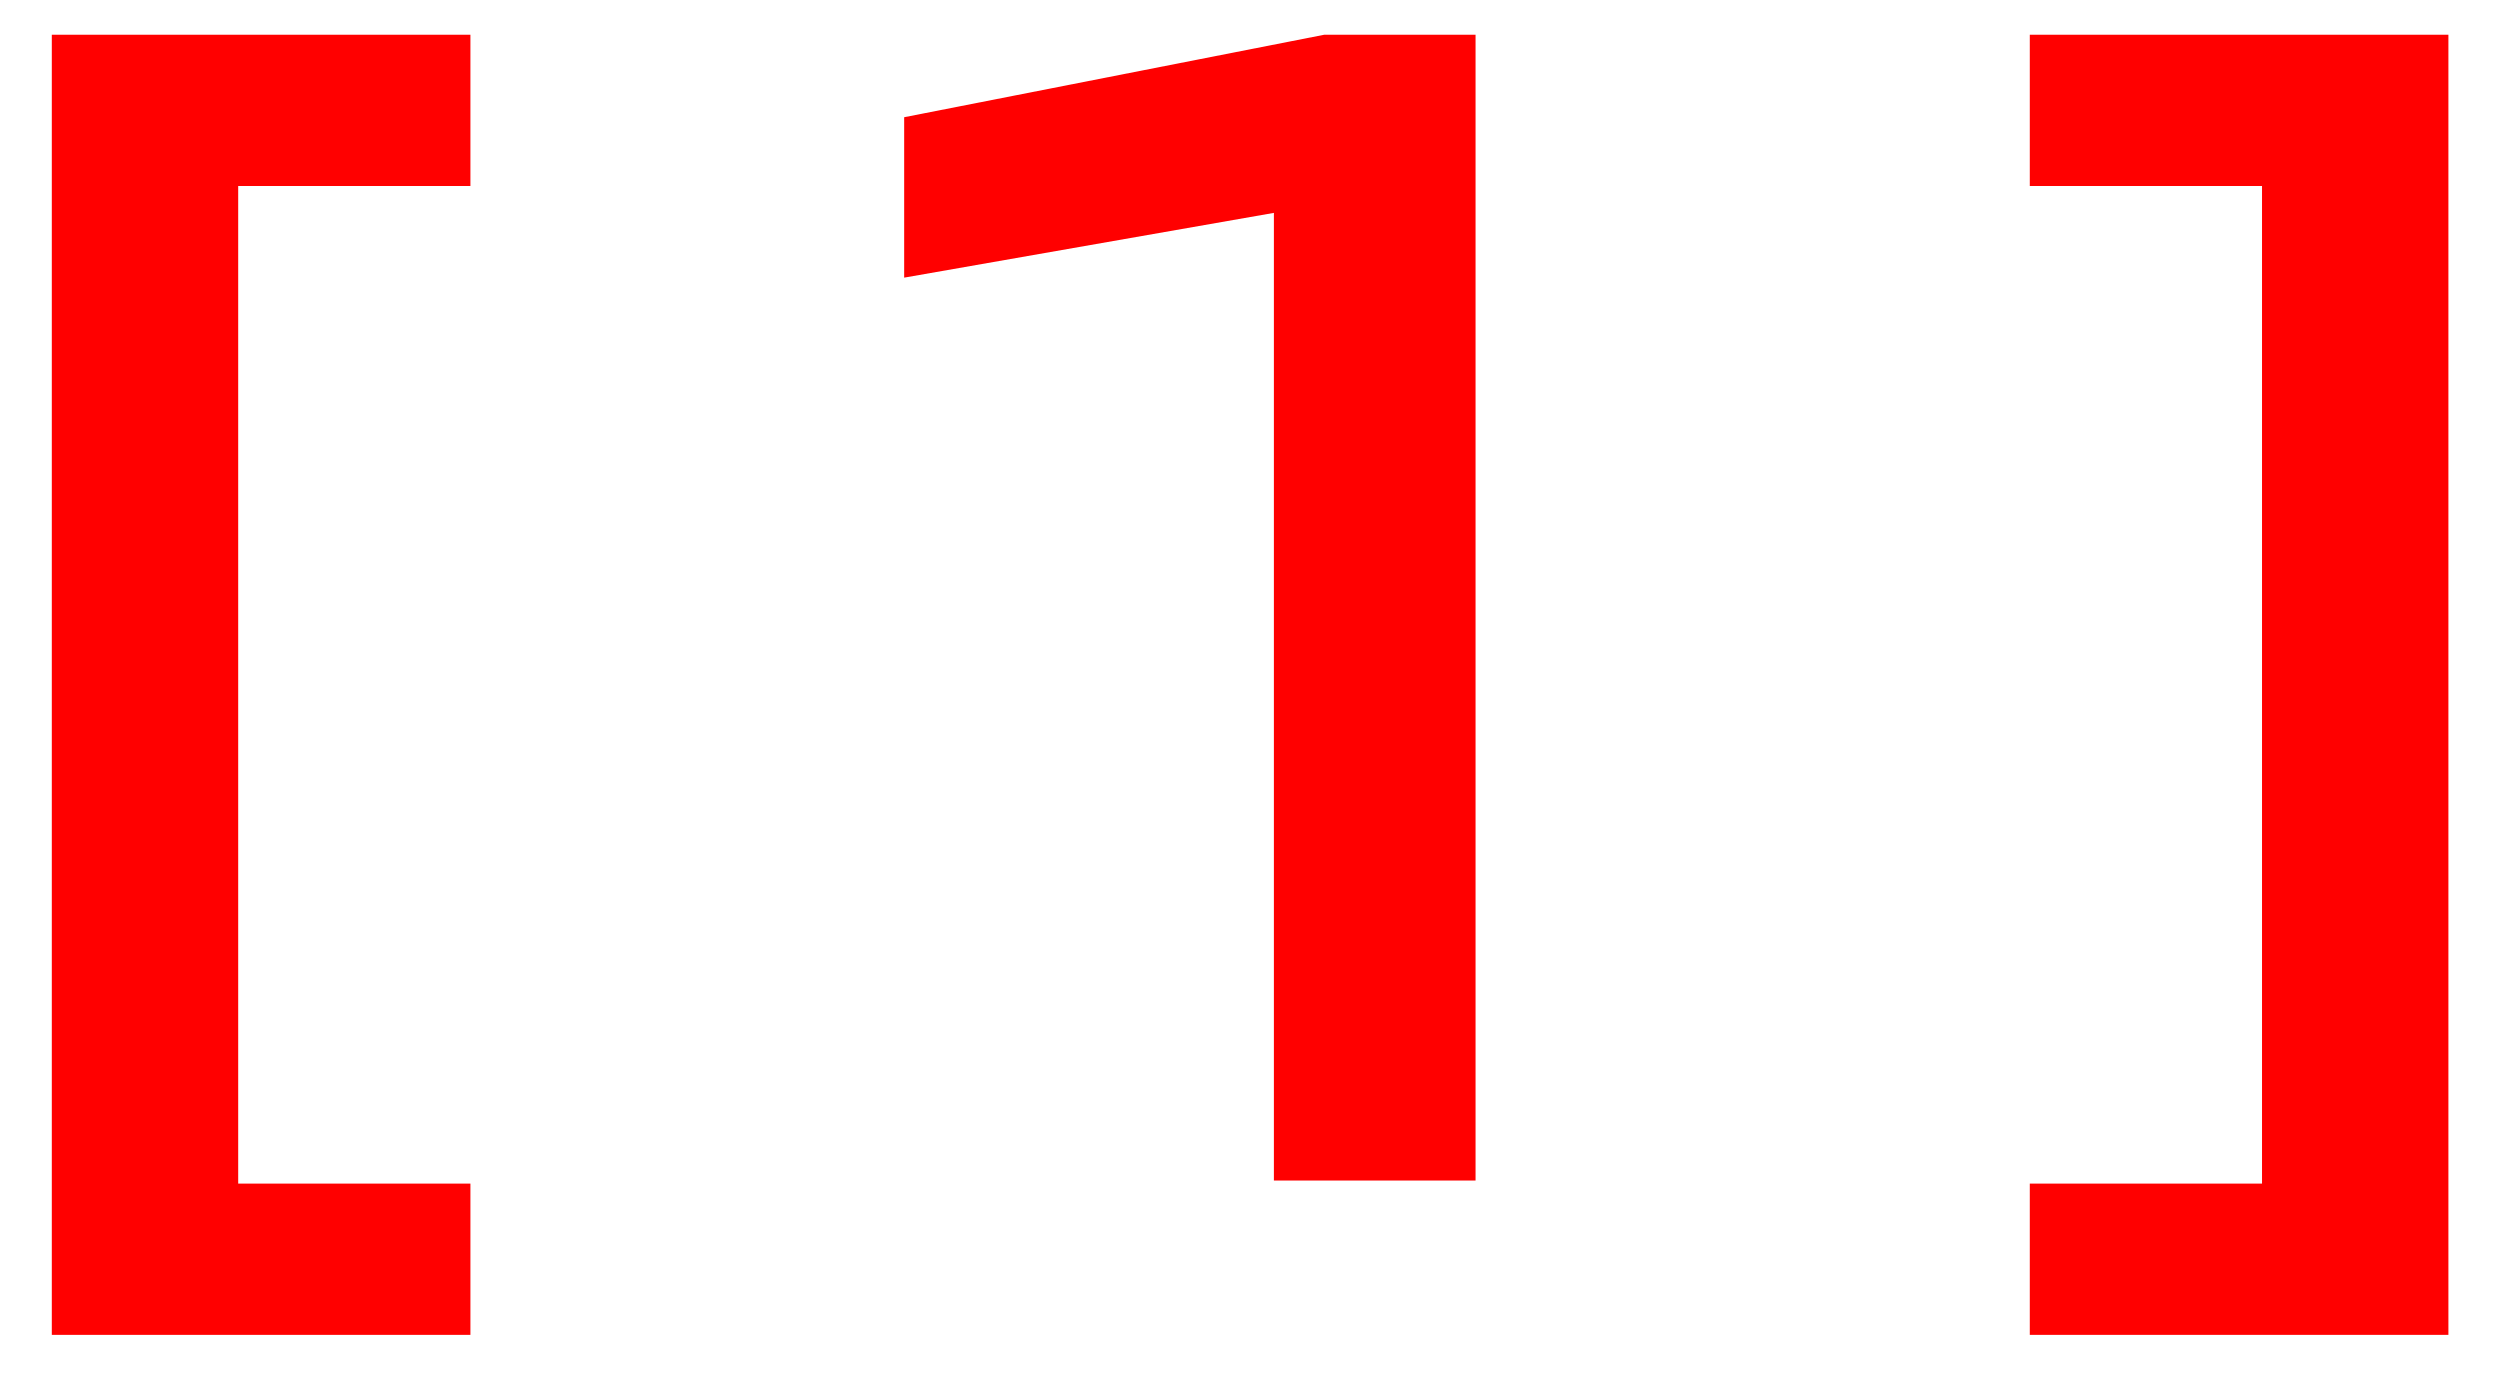 <?xml version="1.0" encoding="UTF-8"?> <svg xmlns="http://www.w3.org/2000/svg" width="36" height="20" viewBox="0 0 36 20" fill="none"><g clip-path="url(#clip0_1375_4)"><path d="M6.774 0.5V2.678H2.11L3.43 1.38V18.364L2.11 17.044H6.774V19.222H0.746V0.5H6.774ZM21.248 0.5V17H18.344V1.38L19.928 2.788L13.02 3.998V1.688L19.07 0.5H21.248ZM29.229 0.5H35.257V19.222H29.229V17.044H33.893L32.573 18.364V1.38L33.893 2.678H29.229V0.5Z" fill="#FF0000"></path></g><defs><clipPath id="clip0_1375_4"><rect width="36" height="20" fill="white"></rect></clipPath></defs></svg> 